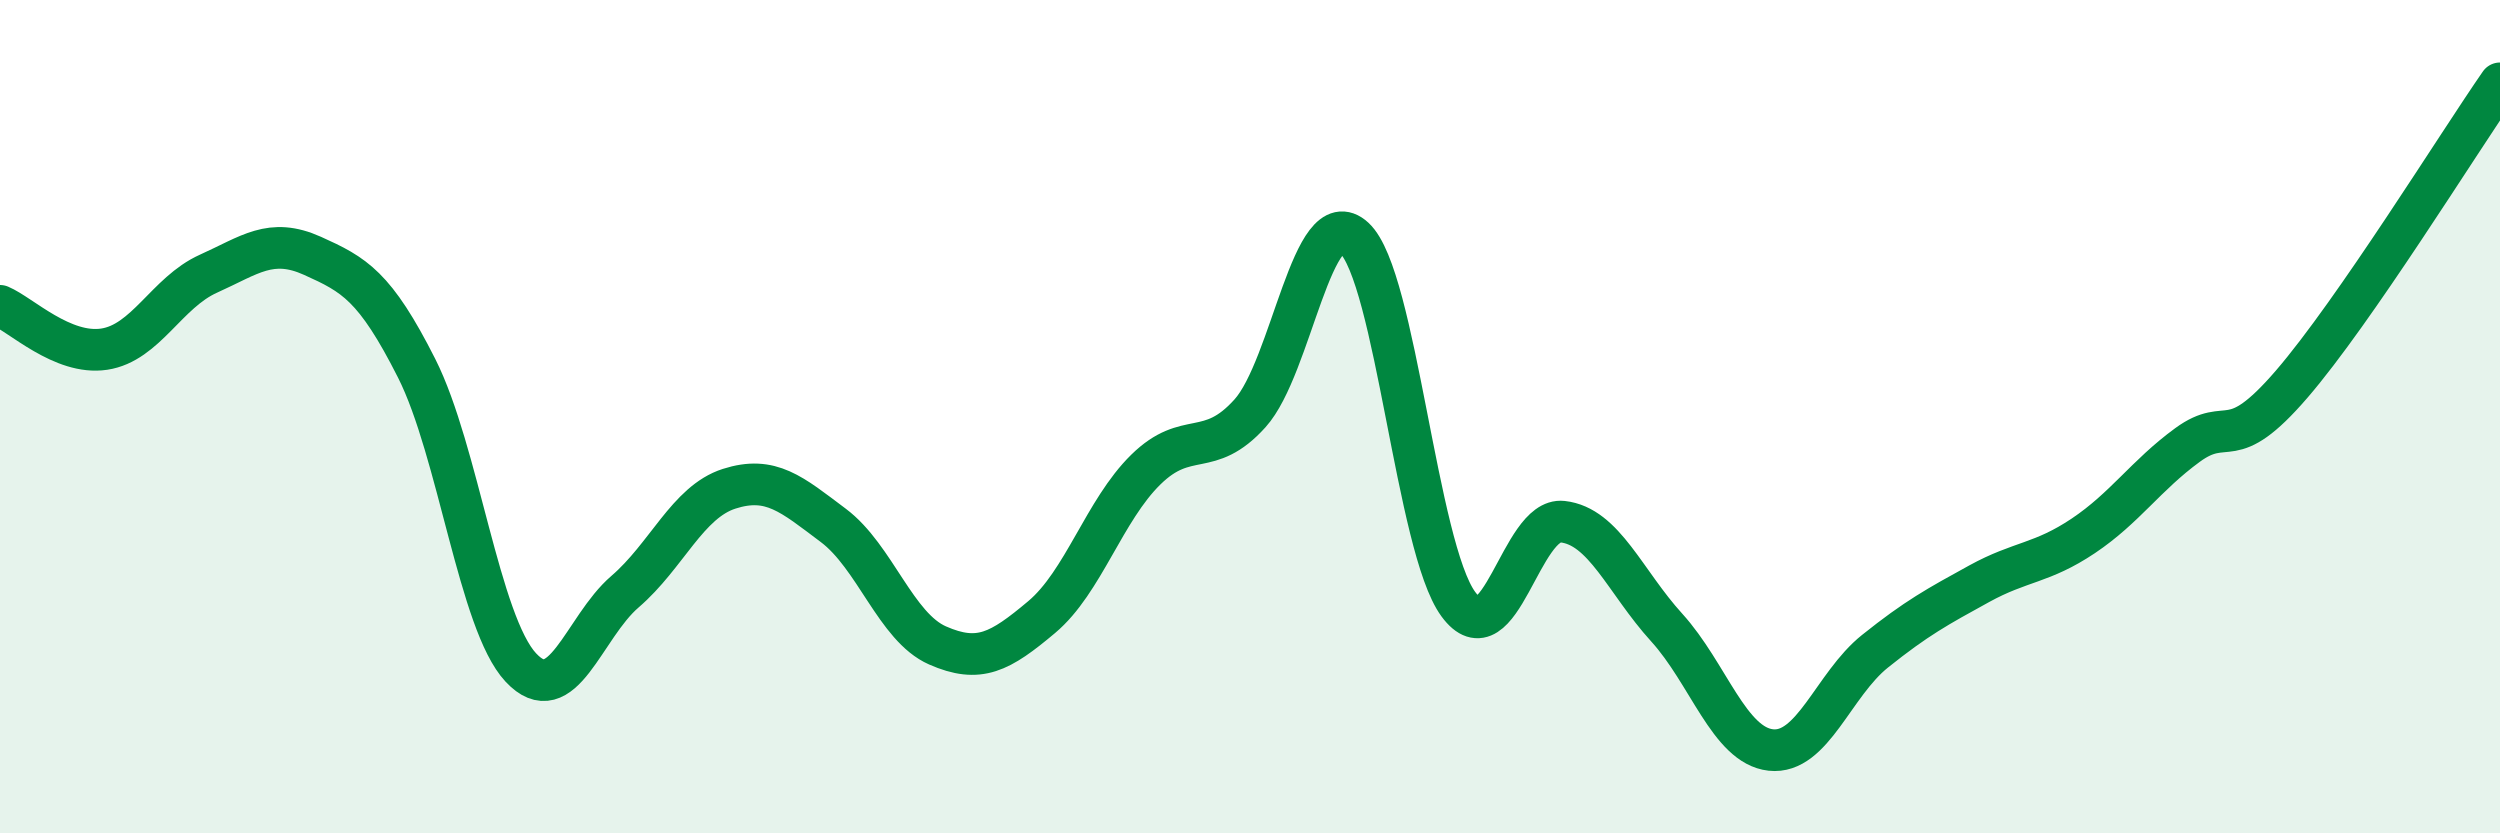 
    <svg width="60" height="20" viewBox="0 0 60 20" xmlns="http://www.w3.org/2000/svg">
      <path
        d="M 0,7.34 C 0.5,7.55 1.5,8.53 2.5,8.38 C 3.5,8.23 4,7.02 5,6.57 C 6,6.12 6.5,5.69 7.5,6.14 C 8.5,6.59 9,6.86 10,8.84 C 11,10.82 11.5,14.95 12.5,16.02 C 13.5,17.09 14,15.06 15,14.2 C 16,13.34 16.5,12.05 17.5,11.73 C 18.5,11.41 19,11.86 20,12.61 C 21,13.36 21.5,15.05 22.5,15.49 C 23.5,15.93 24,15.65 25,14.81 C 26,13.97 26.5,12.25 27.5,11.27 C 28.5,10.29 29,11.03 30,9.92 C 31,8.81 31.5,4.79 32.5,5.71 C 33.5,6.63 34,13.14 35,14.5 C 36,15.86 36.5,12.41 37.5,12.52 C 38.5,12.63 39,13.96 40,15.06 C 41,16.16 41.5,17.89 42.5,18 C 43.5,18.11 44,16.43 45,15.63 C 46,14.83 46.5,14.56 47.5,14.01 C 48.5,13.46 49,13.53 50,12.86 C 51,12.19 51.5,11.41 52.5,10.68 C 53.5,9.95 53.5,10.96 55,9.22 C 56.5,7.48 59,3.44 60,2L60 20L0 20Z"
        fill="#008740"
        opacity="0.1"
        stroke-linecap="round"
        stroke-linejoin="round"
      />
      <path
        d="M 0,7.34 C 0.5,7.55 1.5,8.53 2.5,8.38 C 3.5,8.23 4,7.02 5,6.57 C 6,6.12 6.5,5.69 7.5,6.14 C 8.5,6.59 9,6.86 10,8.84 C 11,10.82 11.5,14.95 12.5,16.02 C 13.5,17.09 14,15.06 15,14.2 C 16,13.34 16.5,12.05 17.5,11.73 C 18.5,11.41 19,11.86 20,12.61 C 21,13.36 21.5,15.05 22.5,15.49 C 23.5,15.93 24,15.65 25,14.81 C 26,13.97 26.5,12.25 27.5,11.27 C 28.5,10.29 29,11.03 30,9.92 C 31,8.81 31.5,4.79 32.5,5.71 C 33.5,6.63 34,13.14 35,14.5 C 36,15.86 36.5,12.41 37.5,12.52 C 38.5,12.63 39,13.96 40,15.06 C 41,16.16 41.5,17.89 42.5,18 C 43.5,18.11 44,16.43 45,15.63 C 46,14.83 46.5,14.56 47.5,14.01 C 48.5,13.46 49,13.53 50,12.86 C 51,12.19 51.5,11.41 52.5,10.68 C 53.5,9.95 53.5,10.96 55,9.22 C 56.5,7.48 59,3.44 60,2"
        stroke="#008740"
        stroke-width="1"
        fill="none"
        stroke-linecap="round"
        stroke-linejoin="round"
      />
    </svg>
  